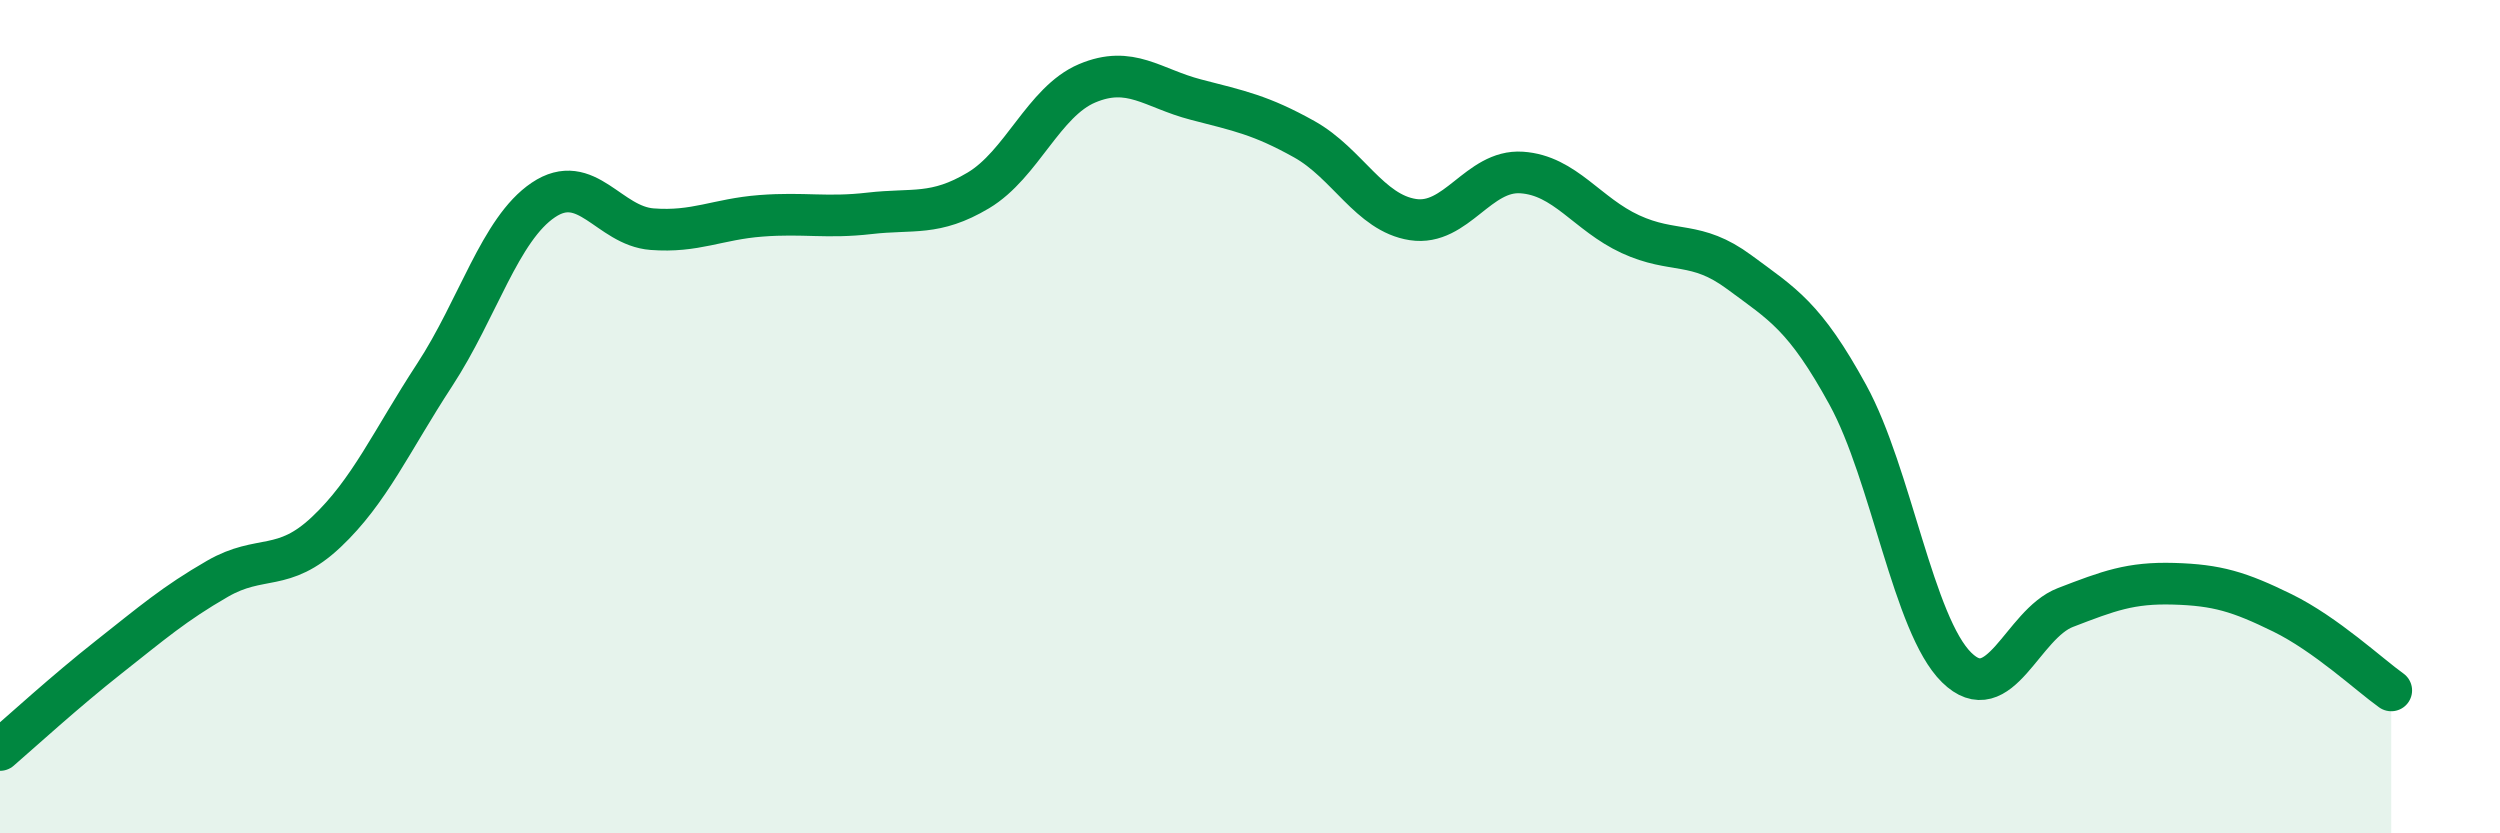 
    <svg width="60" height="20" viewBox="0 0 60 20" xmlns="http://www.w3.org/2000/svg">
      <path
        d="M 0,18 C 0.52,17.55 1.57,16.59 2.61,15.77 C 3.65,14.95 4.18,14.49 5.22,13.89 C 6.26,13.29 6.79,13.75 7.83,12.77 C 8.87,11.79 9.39,10.59 10.43,9 C 11.47,7.41 12,5.5 13.04,4.8 C 14.08,4.1 14.61,5.42 15.65,5.5 C 16.69,5.58 17.22,5.26 18.26,5.18 C 19.3,5.1 19.83,5.24 20.87,5.12 C 21.91,5 22.44,5.19 23.48,4.57 C 24.52,3.95 25.05,2.44 26.09,2 C 27.13,1.56 27.66,2.12 28.7,2.39 C 29.74,2.66 30.26,2.76 31.3,3.34 C 32.34,3.92 32.87,5.11 33.91,5.27 C 34.95,5.43 35.48,4.07 36.52,4.14 C 37.56,4.21 38.09,5.14 39.13,5.62 C 40.17,6.1 40.7,5.76 41.74,6.53 C 42.78,7.3 43.31,7.58 44.35,9.48 C 45.39,11.38 45.92,15 46.96,16.02 C 48,17.04 48.53,14.98 49.57,14.58 C 50.61,14.18 51.13,13.98 52.17,14.01 C 53.21,14.04 53.74,14.2 54.78,14.71 C 55.82,15.22 56.87,16.2 57.39,16.57L57.39 20L0 20Z"
        fill="#008740"
        opacity="0.1"
        stroke-linecap="round"
        stroke-linejoin="round"
      />
      <path
        d="M 0,18 C 0.52,17.55 1.57,16.59 2.61,15.77 C 3.65,14.95 4.18,14.49 5.22,13.89 C 6.26,13.29 6.79,13.75 7.83,12.77 C 8.87,11.79 9.39,10.59 10.43,9 C 11.47,7.41 12,5.5 13.04,4.8 C 14.08,4.1 14.61,5.42 15.65,5.5 C 16.69,5.58 17.22,5.26 18.26,5.18 C 19.3,5.1 19.83,5.24 20.87,5.12 C 21.91,5 22.44,5.19 23.48,4.57 C 24.52,3.95 25.05,2.44 26.09,2 C 27.13,1.56 27.66,2.12 28.7,2.39 C 29.74,2.66 30.26,2.76 31.3,3.34 C 32.34,3.92 32.87,5.11 33.91,5.27 C 34.95,5.43 35.48,4.07 36.52,4.14 C 37.56,4.21 38.09,5.14 39.13,5.62 C 40.17,6.1 40.7,5.76 41.74,6.53 C 42.78,7.3 43.31,7.58 44.35,9.48 C 45.39,11.38 45.92,15 46.96,16.02 C 48,17.04 48.53,14.98 49.57,14.58 C 50.61,14.18 51.13,13.98 52.17,14.01 C 53.21,14.04 53.74,14.2 54.78,14.71 C 55.82,15.22 56.87,16.2 57.39,16.57"
        stroke="#008740"
        stroke-width="1"
        fill="none"
        stroke-linecap="round"
        stroke-linejoin="round"
      />
    </svg>
  
